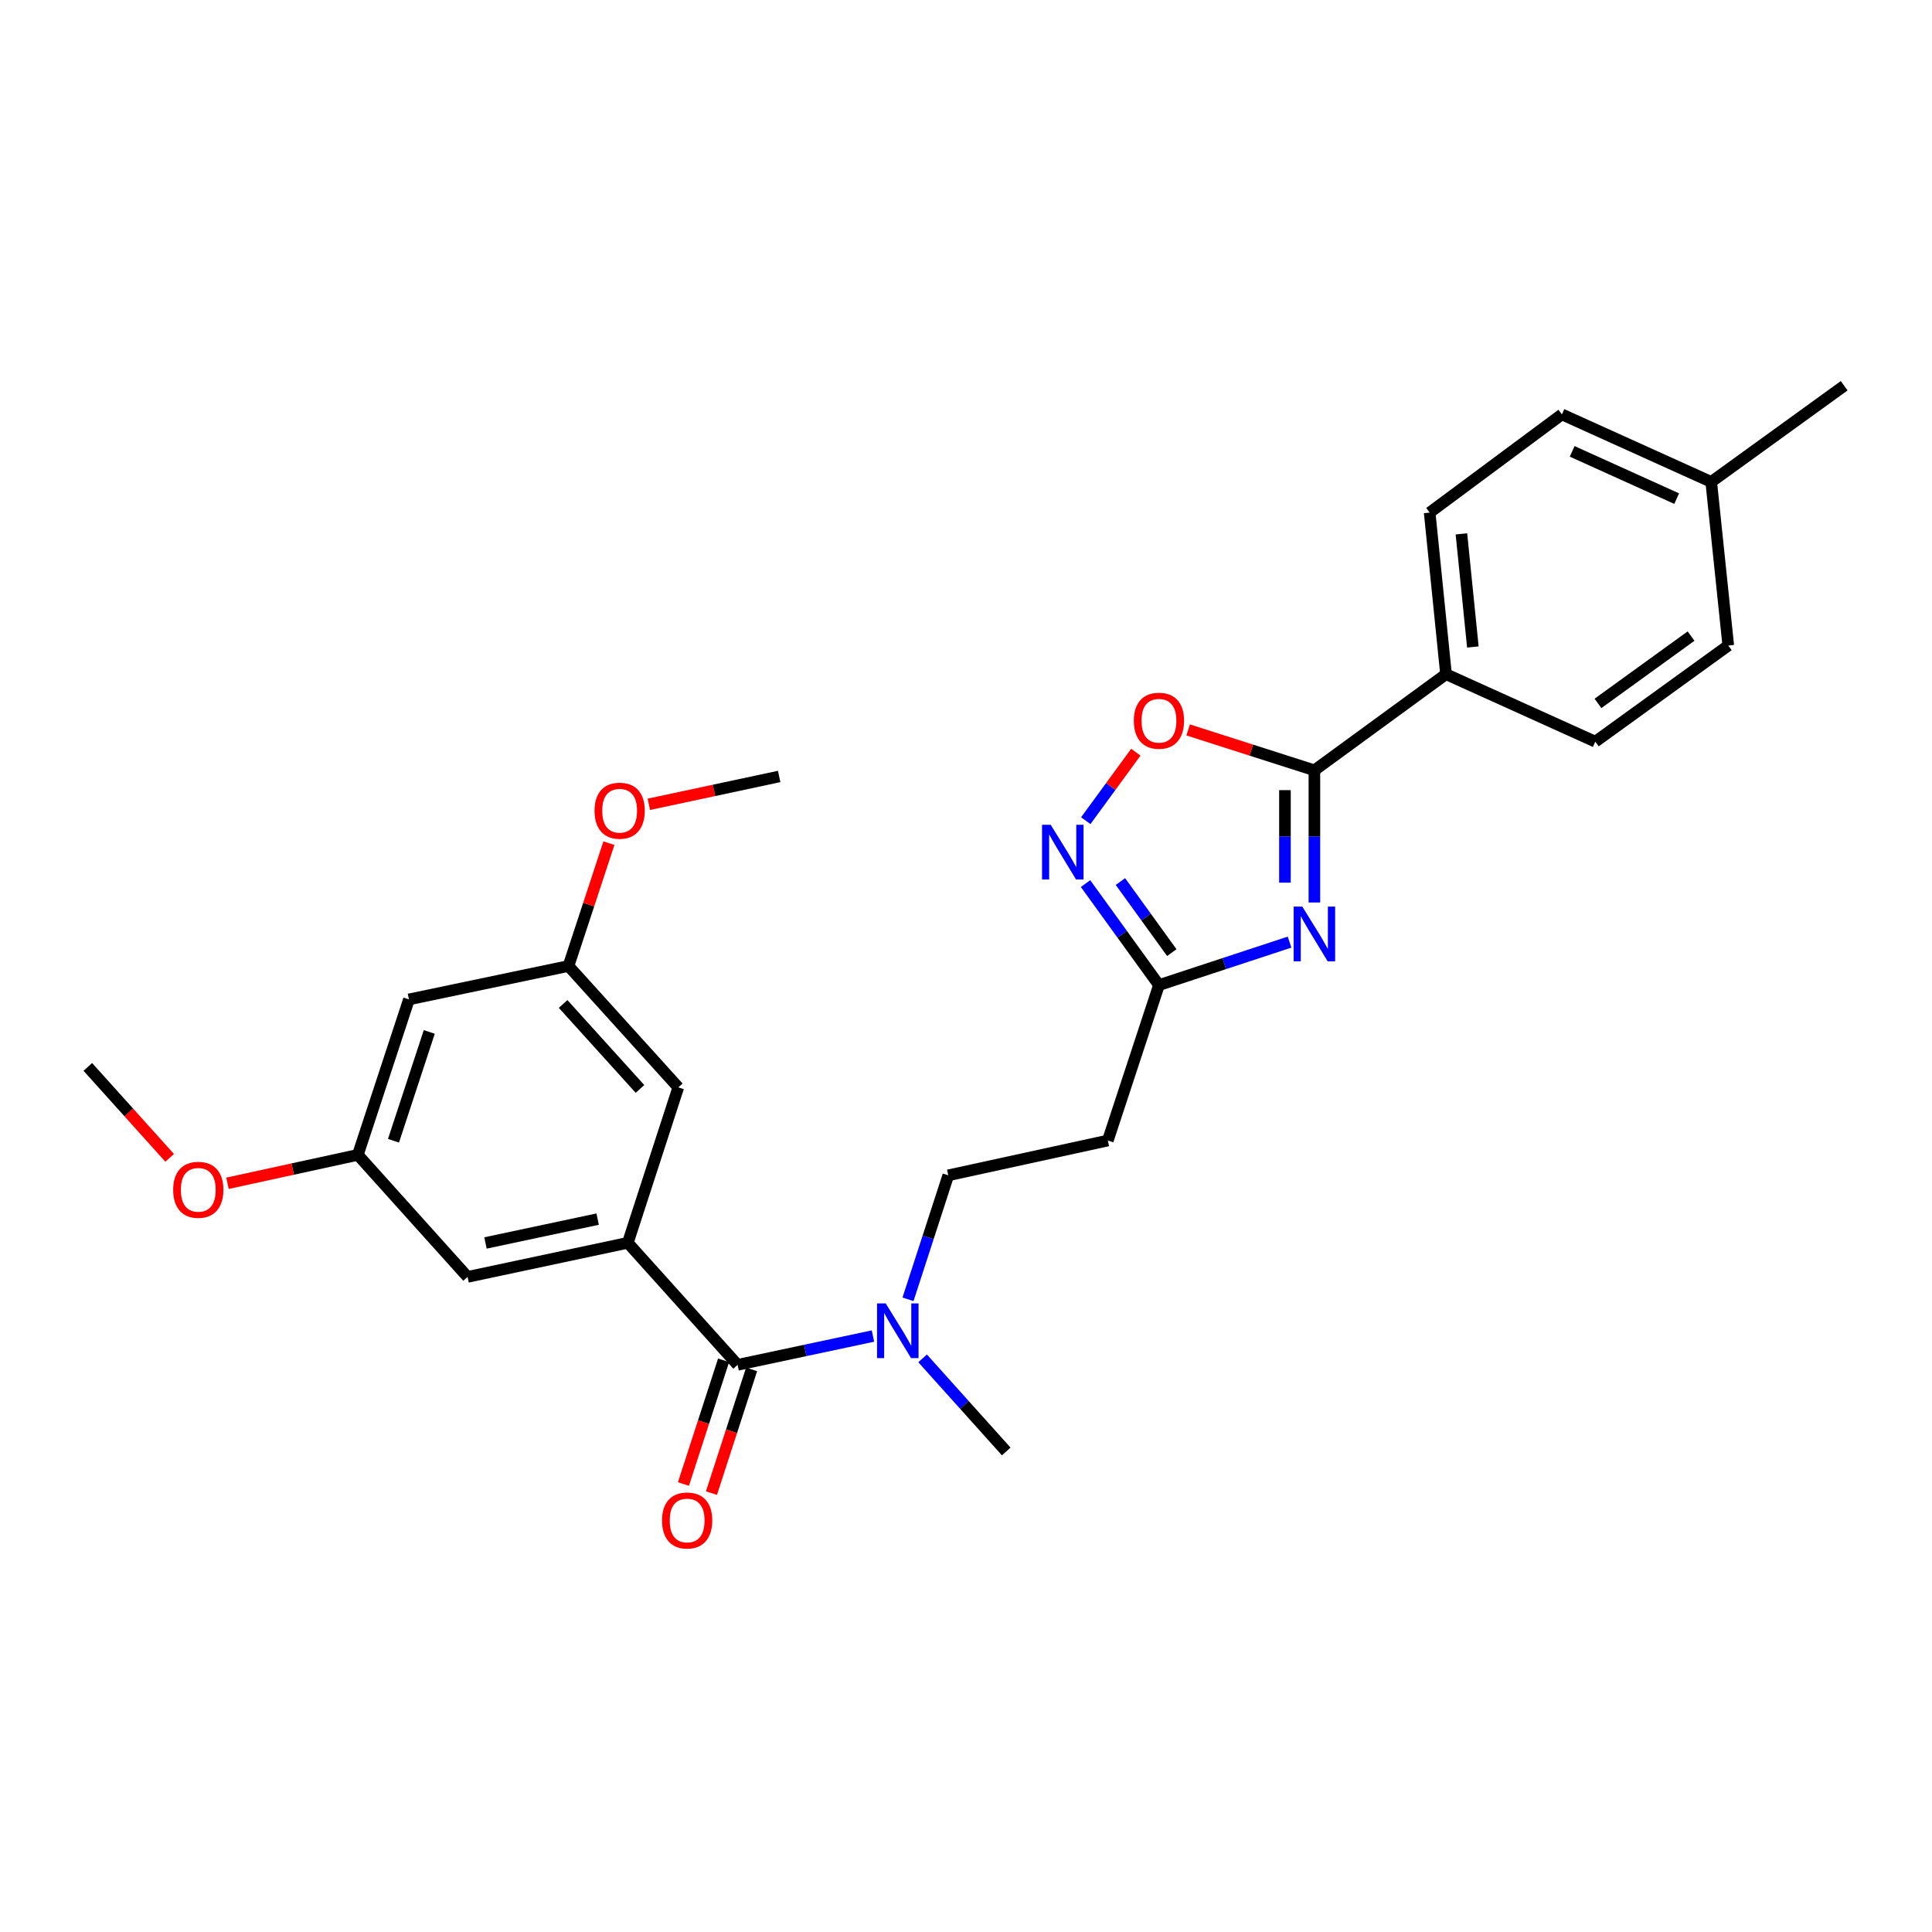 <?xml version='1.0' encoding='iso-8859-1'?>
<svg version='1.1' baseProfile='full'
              xmlns='http://www.w3.org/2000/svg'
                      xmlns:rdkit='http://www.rdkit.org/xml'
                      xmlns:xlink='http://www.w3.org/1999/xlink'
                  xml:space='preserve'
width='1000px' height='1000px' viewBox='0 0 1000 1000'>
<!-- END OF HEADER -->
<rect style='opacity:1.0;fill:#FFFFFF;stroke:none' width='1000' height='1000' x='0' y='0'> </rect>
<path class='bond-0' d='M 680.331,467.13 L 680.331,432.921' style='fill:none;fill-rule:evenodd;stroke:#0000FF;stroke-width:6px;stroke-linecap:butt;stroke-linejoin:miter;stroke-opacity:1' />
<path class='bond-0' d='M 680.331,432.921 L 680.331,398.713' style='fill:none;fill-rule:evenodd;stroke:#000000;stroke-width:6px;stroke-linecap:butt;stroke-linejoin:miter;stroke-opacity:1' />
<path class='bond-0' d='M 665.086,456.867 L 665.086,432.921' style='fill:none;fill-rule:evenodd;stroke:#0000FF;stroke-width:6px;stroke-linecap:butt;stroke-linejoin:miter;stroke-opacity:1' />
<path class='bond-0' d='M 665.086,432.921 L 665.086,408.975' style='fill:none;fill-rule:evenodd;stroke:#000000;stroke-width:6px;stroke-linecap:butt;stroke-linejoin:miter;stroke-opacity:1' />
<path class='bond-2' d='M 667.473,487.638 L 633.672,498.76' style='fill:none;fill-rule:evenodd;stroke:#0000FF;stroke-width:6px;stroke-linecap:butt;stroke-linejoin:miter;stroke-opacity:1' />
<path class='bond-2' d='M 633.672,498.76 L 599.871,509.883' style='fill:none;fill-rule:evenodd;stroke:#000000;stroke-width:6px;stroke-linecap:butt;stroke-linejoin:miter;stroke-opacity:1' />
<path class='bond-5' d='M 680.331,398.713 L 647.657,388.257' style='fill:none;fill-rule:evenodd;stroke:#000000;stroke-width:6px;stroke-linecap:butt;stroke-linejoin:miter;stroke-opacity:1' />
<path class='bond-5' d='M 647.657,388.257 L 614.983,377.802' style='fill:none;fill-rule:evenodd;stroke:#FF0000;stroke-width:6px;stroke-linecap:butt;stroke-linejoin:miter;stroke-opacity:1' />
<path class='bond-8' d='M 680.331,398.713 L 748.451,348.955' style='fill:none;fill-rule:evenodd;stroke:#000000;stroke-width:6px;stroke-linecap:butt;stroke-linejoin:miter;stroke-opacity:1' />
<path class='bond-1' d='M 561.873,457.343 L 580.872,483.613' style='fill:none;fill-rule:evenodd;stroke:#0000FF;stroke-width:6px;stroke-linecap:butt;stroke-linejoin:miter;stroke-opacity:1' />
<path class='bond-1' d='M 580.872,483.613 L 599.871,509.883' style='fill:none;fill-rule:evenodd;stroke:#000000;stroke-width:6px;stroke-linecap:butt;stroke-linejoin:miter;stroke-opacity:1' />
<path class='bond-1' d='M 579.926,456.29 L 593.225,474.679' style='fill:none;fill-rule:evenodd;stroke:#0000FF;stroke-width:6px;stroke-linecap:butt;stroke-linejoin:miter;stroke-opacity:1' />
<path class='bond-1' d='M 593.225,474.679 L 606.525,493.068' style='fill:none;fill-rule:evenodd;stroke:#000000;stroke-width:6px;stroke-linecap:butt;stroke-linejoin:miter;stroke-opacity:1' />
<path class='bond-27' d='M 561.989,424.791 L 574.949,407.061' style='fill:none;fill-rule:evenodd;stroke:#0000FF;stroke-width:6px;stroke-linecap:butt;stroke-linejoin:miter;stroke-opacity:1' />
<path class='bond-27' d='M 574.949,407.061 L 587.909,389.331' style='fill:none;fill-rule:evenodd;stroke:#FF0000;stroke-width:6px;stroke-linecap:butt;stroke-linejoin:miter;stroke-opacity:1' />
<path class='bond-6' d='M 599.871,509.883 L 573.413,590.334' style='fill:none;fill-rule:evenodd;stroke:#000000;stroke-width:6px;stroke-linecap:butt;stroke-linejoin:miter;stroke-opacity:1' />
<path class='bond-3' d='M 381.775,706.441 L 416.808,698.988' style='fill:none;fill-rule:evenodd;stroke:#000000;stroke-width:6px;stroke-linecap:butt;stroke-linejoin:miter;stroke-opacity:1' />
<path class='bond-3' d='M 416.808,698.988 L 451.84,691.535' style='fill:none;fill-rule:evenodd;stroke:#0000FF;stroke-width:6px;stroke-linecap:butt;stroke-linejoin:miter;stroke-opacity:1' />
<path class='bond-4' d='M 381.775,706.441 L 324.954,643.276' style='fill:none;fill-rule:evenodd;stroke:#000000;stroke-width:6px;stroke-linecap:butt;stroke-linejoin:miter;stroke-opacity:1' />
<path class='bond-11' d='M 374.525,704.088 L 364.136,736.109' style='fill:none;fill-rule:evenodd;stroke:#000000;stroke-width:6px;stroke-linecap:butt;stroke-linejoin:miter;stroke-opacity:1' />
<path class='bond-11' d='M 364.136,736.109 L 353.746,768.13' style='fill:none;fill-rule:evenodd;stroke:#FF0000;stroke-width:6px;stroke-linecap:butt;stroke-linejoin:miter;stroke-opacity:1' />
<path class='bond-11' d='M 389.026,708.793 L 378.636,740.814' style='fill:none;fill-rule:evenodd;stroke:#000000;stroke-width:6px;stroke-linecap:butt;stroke-linejoin:miter;stroke-opacity:1' />
<path class='bond-11' d='M 378.636,740.814 L 368.247,772.835' style='fill:none;fill-rule:evenodd;stroke:#FF0000;stroke-width:6px;stroke-linecap:butt;stroke-linejoin:miter;stroke-opacity:1' />
<path class='bond-9' d='M 324.954,643.276 L 242.013,660.918' style='fill:none;fill-rule:evenodd;stroke:#000000;stroke-width:6px;stroke-linecap:butt;stroke-linejoin:miter;stroke-opacity:1' />
<path class='bond-9' d='M 309.341,631.011 L 251.282,643.36' style='fill:none;fill-rule:evenodd;stroke:#000000;stroke-width:6px;stroke-linecap:butt;stroke-linejoin:miter;stroke-opacity:1' />
<path class='bond-10' d='M 324.954,643.276 L 351.082,562.825' style='fill:none;fill-rule:evenodd;stroke:#000000;stroke-width:6px;stroke-linecap:butt;stroke-linejoin:miter;stroke-opacity:1' />
<path class='bond-12' d='M 573.413,590.334 L 490.828,608.348' style='fill:none;fill-rule:evenodd;stroke:#000000;stroke-width:6px;stroke-linecap:butt;stroke-linejoin:miter;stroke-opacity:1' />
<path class='bond-7' d='M 469.985,672.524 L 480.406,640.436' style='fill:none;fill-rule:evenodd;stroke:#0000FF;stroke-width:6px;stroke-linecap:butt;stroke-linejoin:miter;stroke-opacity:1' />
<path class='bond-7' d='M 480.406,640.436 L 490.828,608.348' style='fill:none;fill-rule:evenodd;stroke:#000000;stroke-width:6px;stroke-linecap:butt;stroke-linejoin:miter;stroke-opacity:1' />
<path class='bond-23' d='M 477.539,703.092 L 499.183,727.185' style='fill:none;fill-rule:evenodd;stroke:#0000FF;stroke-width:6px;stroke-linecap:butt;stroke-linejoin:miter;stroke-opacity:1' />
<path class='bond-23' d='M 499.183,727.185 L 520.826,751.278' style='fill:none;fill-rule:evenodd;stroke:#000000;stroke-width:6px;stroke-linecap:butt;stroke-linejoin:miter;stroke-opacity:1' />
<path class='bond-16' d='M 748.451,348.955 L 739.99,265.319' style='fill:none;fill-rule:evenodd;stroke:#000000;stroke-width:6px;stroke-linecap:butt;stroke-linejoin:miter;stroke-opacity:1' />
<path class='bond-16' d='M 762.349,334.875 L 756.426,276.33' style='fill:none;fill-rule:evenodd;stroke:#000000;stroke-width:6px;stroke-linecap:butt;stroke-linejoin:miter;stroke-opacity:1' />
<path class='bond-17' d='M 748.451,348.955 L 825.726,383.891' style='fill:none;fill-rule:evenodd;stroke:#000000;stroke-width:6px;stroke-linecap:butt;stroke-linejoin:miter;stroke-opacity:1' />
<path class='bond-15' d='M 242.013,660.918 L 185.217,597.761' style='fill:none;fill-rule:evenodd;stroke:#000000;stroke-width:6px;stroke-linecap:butt;stroke-linejoin:miter;stroke-opacity:1' />
<path class='bond-14' d='M 351.082,562.825 L 294.244,499.999' style='fill:none;fill-rule:evenodd;stroke:#000000;stroke-width:6px;stroke-linecap:butt;stroke-linejoin:miter;stroke-opacity:1' />
<path class='bond-14' d='M 331.251,563.629 L 291.465,519.65' style='fill:none;fill-rule:evenodd;stroke:#000000;stroke-width:6px;stroke-linecap:butt;stroke-linejoin:miter;stroke-opacity:1' />
<path class='bond-13' d='M 211.675,517.293 L 294.244,499.999' style='fill:none;fill-rule:evenodd;stroke:#000000;stroke-width:6px;stroke-linecap:butt;stroke-linejoin:miter;stroke-opacity:1' />
<path class='bond-29' d='M 211.675,517.293 L 185.217,597.761' style='fill:none;fill-rule:evenodd;stroke:#000000;stroke-width:6px;stroke-linecap:butt;stroke-linejoin:miter;stroke-opacity:1' />
<path class='bond-29' d='M 222.189,534.125 L 203.668,590.453' style='fill:none;fill-rule:evenodd;stroke:#000000;stroke-width:6px;stroke-linecap:butt;stroke-linejoin:miter;stroke-opacity:1' />
<path class='bond-22' d='M 294.244,499.999 L 304.708,468.208' style='fill:none;fill-rule:evenodd;stroke:#000000;stroke-width:6px;stroke-linecap:butt;stroke-linejoin:miter;stroke-opacity:1' />
<path class='bond-22' d='M 304.708,468.208 L 315.172,436.417' style='fill:none;fill-rule:evenodd;stroke:#FF0000;stroke-width:6px;stroke-linecap:butt;stroke-linejoin:miter;stroke-opacity:1' />
<path class='bond-21' d='M 185.217,597.761 L 151.481,605.113' style='fill:none;fill-rule:evenodd;stroke:#000000;stroke-width:6px;stroke-linecap:butt;stroke-linejoin:miter;stroke-opacity:1' />
<path class='bond-21' d='M 151.481,605.113 L 117.745,612.465' style='fill:none;fill-rule:evenodd;stroke:#FF0000;stroke-width:6px;stroke-linecap:butt;stroke-linejoin:miter;stroke-opacity:1' />
<path class='bond-18' d='M 739.99,265.319 L 808.439,214.494' style='fill:none;fill-rule:evenodd;stroke:#000000;stroke-width:6px;stroke-linecap:butt;stroke-linejoin:miter;stroke-opacity:1' />
<path class='bond-19' d='M 825.726,383.891 L 894.548,334.125' style='fill:none;fill-rule:evenodd;stroke:#000000;stroke-width:6px;stroke-linecap:butt;stroke-linejoin:miter;stroke-opacity:1' />
<path class='bond-19' d='M 827.116,364.073 L 875.292,329.236' style='fill:none;fill-rule:evenodd;stroke:#000000;stroke-width:6px;stroke-linecap:butt;stroke-linejoin:miter;stroke-opacity:1' />
<path class='bond-28' d='M 808.439,214.494 L 885.723,249.439' style='fill:none;fill-rule:evenodd;stroke:#000000;stroke-width:6px;stroke-linecap:butt;stroke-linejoin:miter;stroke-opacity:1' />
<path class='bond-28' d='M 813.751,233.627 L 867.849,258.088' style='fill:none;fill-rule:evenodd;stroke:#000000;stroke-width:6px;stroke-linecap:butt;stroke-linejoin:miter;stroke-opacity:1' />
<path class='bond-20' d='M 894.548,334.125 L 885.723,249.439' style='fill:none;fill-rule:evenodd;stroke:#000000;stroke-width:6px;stroke-linecap:butt;stroke-linejoin:miter;stroke-opacity:1' />
<path class='bond-24' d='M 885.723,249.439 L 954.545,199.664' style='fill:none;fill-rule:evenodd;stroke:#000000;stroke-width:6px;stroke-linecap:butt;stroke-linejoin:miter;stroke-opacity:1' />
<path class='bond-25' d='M 87.82,599.302 L 66.637,575.766' style='fill:none;fill-rule:evenodd;stroke:#FF0000;stroke-width:6px;stroke-linecap:butt;stroke-linejoin:miter;stroke-opacity:1' />
<path class='bond-25' d='M 66.637,575.766 L 45.455,552.23' style='fill:none;fill-rule:evenodd;stroke:#000000;stroke-width:6px;stroke-linecap:butt;stroke-linejoin:miter;stroke-opacity:1' />
<path class='bond-26' d='M 335.839,416.311 L 369.567,409.104' style='fill:none;fill-rule:evenodd;stroke:#FF0000;stroke-width:6px;stroke-linecap:butt;stroke-linejoin:miter;stroke-opacity:1' />
<path class='bond-26' d='M 369.567,409.104 L 403.296,401.897' style='fill:none;fill-rule:evenodd;stroke:#000000;stroke-width:6px;stroke-linecap:butt;stroke-linejoin:miter;stroke-opacity:1' />
<path  class='atom-0' d='M 674.071 469.247
L 683.351 484.247
Q 684.271 485.727, 685.751 488.407
Q 687.231 491.087, 687.311 491.247
L 687.311 469.247
L 691.071 469.247
L 691.071 497.567
L 687.191 497.567
L 677.231 481.167
Q 676.071 479.247, 674.831 477.047
Q 673.631 474.847, 673.271 474.167
L 673.271 497.567
L 669.591 497.567
L 669.591 469.247
L 674.071 469.247
' fill='#0000FF'/>
<path  class='atom-2' d='M 543.837 426.9
L 553.117 441.9
Q 554.037 443.38, 555.517 446.06
Q 556.997 448.74, 557.077 448.9
L 557.077 426.9
L 560.837 426.9
L 560.837 455.22
L 556.957 455.22
L 546.997 438.82
Q 545.837 436.9, 544.597 434.7
Q 543.397 432.5, 543.037 431.82
L 543.037 455.22
L 539.357 455.22
L 539.357 426.9
L 543.837 426.9
' fill='#0000FF'/>
<path  class='atom-6' d='M 586.871 373.046
Q 586.871 366.246, 590.231 362.446
Q 593.591 358.646, 599.871 358.646
Q 606.151 358.646, 609.511 362.446
Q 612.871 366.246, 612.871 373.046
Q 612.871 379.926, 609.471 383.846
Q 606.071 387.726, 599.871 387.726
Q 593.631 387.726, 590.231 383.846
Q 586.871 379.966, 586.871 373.046
M 599.871 384.526
Q 604.191 384.526, 606.511 381.646
Q 608.871 378.726, 608.871 373.046
Q 608.871 367.486, 606.511 364.686
Q 604.191 361.846, 599.871 361.846
Q 595.551 361.846, 593.191 364.646
Q 590.871 367.446, 590.871 373.046
Q 590.871 378.766, 593.191 381.646
Q 595.551 384.526, 599.871 384.526
' fill='#FF0000'/>
<path  class='atom-8' d='M 458.439 674.639
L 467.719 689.639
Q 468.639 691.119, 470.119 693.799
Q 471.599 696.479, 471.679 696.639
L 471.679 674.639
L 475.439 674.639
L 475.439 702.959
L 471.559 702.959
L 461.599 686.559
Q 460.439 684.639, 459.199 682.439
Q 457.999 680.239, 457.639 679.559
L 457.639 702.959
L 453.959 702.959
L 453.959 674.639
L 458.439 674.639
' fill='#0000FF'/>
<path  class='atom-12' d='M 342.664 786.997
Q 342.664 780.197, 346.024 776.397
Q 349.384 772.597, 355.664 772.597
Q 361.944 772.597, 365.304 776.397
Q 368.664 780.197, 368.664 786.997
Q 368.664 793.877, 365.264 797.797
Q 361.864 801.677, 355.664 801.677
Q 349.424 801.677, 346.024 797.797
Q 342.664 793.917, 342.664 786.997
M 355.664 798.477
Q 359.984 798.477, 362.304 795.597
Q 364.664 792.677, 364.664 786.997
Q 364.664 781.437, 362.304 778.637
Q 359.984 775.797, 355.664 775.797
Q 351.344 775.797, 348.984 778.597
Q 346.664 781.397, 346.664 786.997
Q 346.664 792.717, 348.984 795.597
Q 351.344 798.477, 355.664 798.477
' fill='#FF0000'/>
<path  class='atom-22' d='M 89.632 615.839
Q 89.632 609.039, 92.992 605.239
Q 96.352 601.439, 102.632 601.439
Q 108.912 601.439, 112.272 605.239
Q 115.632 609.039, 115.632 615.839
Q 115.632 622.719, 112.232 626.639
Q 108.832 630.519, 102.632 630.519
Q 96.392 630.519, 92.992 626.639
Q 89.632 622.759, 89.632 615.839
M 102.632 627.319
Q 106.952 627.319, 109.272 624.439
Q 111.632 621.519, 111.632 615.839
Q 111.632 610.279, 109.272 607.479
Q 106.952 604.639, 102.632 604.639
Q 98.312 604.639, 95.952 607.439
Q 93.632 610.239, 93.632 615.839
Q 93.632 621.559, 95.952 624.439
Q 98.312 627.319, 102.632 627.319
' fill='#FF0000'/>
<path  class='atom-23' d='M 307.728 419.619
Q 307.728 412.819, 311.088 409.019
Q 314.448 405.219, 320.728 405.219
Q 327.008 405.219, 330.368 409.019
Q 333.728 412.819, 333.728 419.619
Q 333.728 426.499, 330.328 430.419
Q 326.928 434.299, 320.728 434.299
Q 314.488 434.299, 311.088 430.419
Q 307.728 426.539, 307.728 419.619
M 320.728 431.099
Q 325.048 431.099, 327.368 428.219
Q 329.728 425.299, 329.728 419.619
Q 329.728 414.059, 327.368 411.259
Q 325.048 408.419, 320.728 408.419
Q 316.408 408.419, 314.048 411.219
Q 311.728 414.019, 311.728 419.619
Q 311.728 425.339, 314.048 428.219
Q 316.408 431.099, 320.728 431.099
' fill='#FF0000'/>
</svg>
